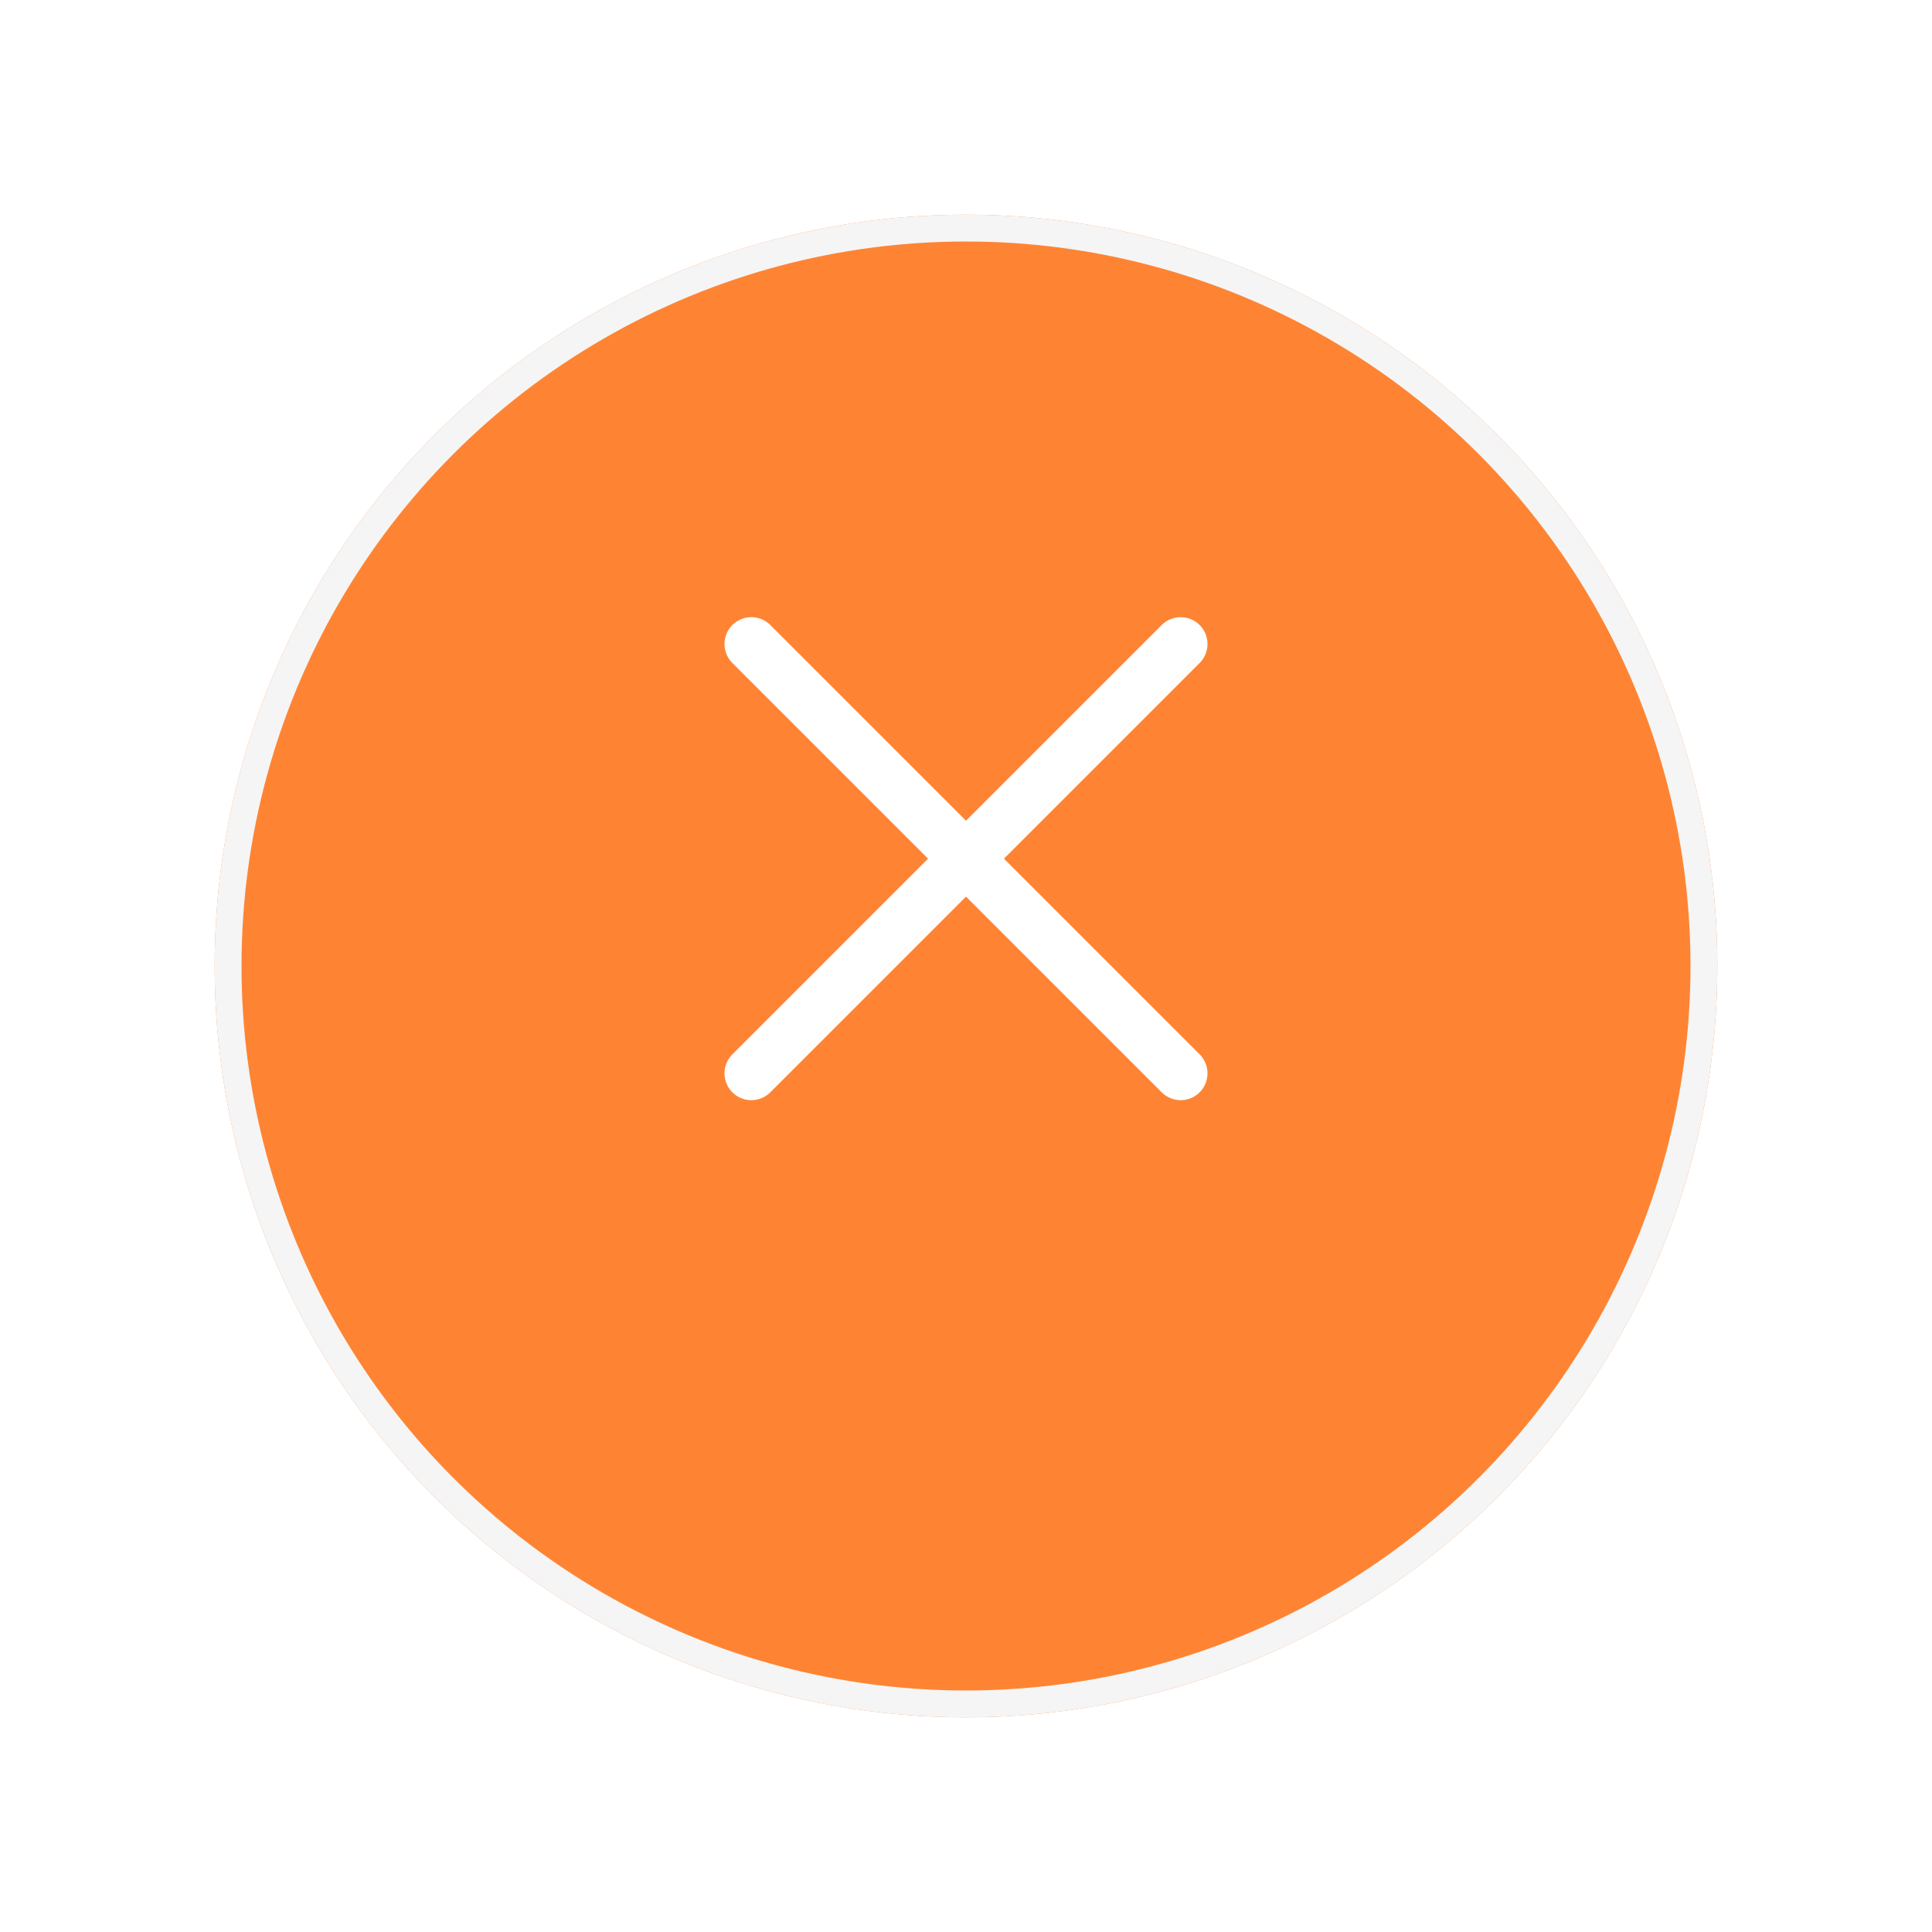 <svg width="72" height="72" viewBox="0 0 72 72" fill="none" xmlns="http://www.w3.org/2000/svg">
<g filter="url(#filter0_d_1740_13461)">
<circle cx="36" cy="32" r="28" fill="#FE8434"/>
<circle cx="36" cy="32" r="27.5" stroke="#F5F5F5"/>
</g>
<g filter="url(#filter1_d_1740_13461)">
<path d="M44 24L28 40" stroke="white" stroke-width="2" stroke-linecap="round" stroke-linejoin="round"/>
<path d="M28 24L44 40" stroke="white" stroke-width="2" stroke-linecap="round" stroke-linejoin="round"/>
</g>
<defs>
<filter id="filter0_d_1740_13461" x="0" y="0" width="72" height="72" filterUnits="userSpaceOnUse" color-interpolation-filters="sRGB">
<feFlood flood-opacity="0" result="BackgroundImageFix"/>
<feColorMatrix in="SourceAlpha" type="matrix" values="0 0 0 0 0 0 0 0 0 0 0 0 0 0 0 0 0 0 127 0" result="hardAlpha"/>
<feOffset dy="4"/>
<feGaussianBlur stdDeviation="4"/>
<feComposite in2="hardAlpha" operator="out"/>
<feColorMatrix type="matrix" values="0 0 0 0 0 0 0 0 0 0 0 0 0 0 0 0 0 0 0.1 0"/>
<feBlend mode="normal" in2="BackgroundImageFix" result="effect1_dropShadow_1740_13461"/>
<feBlend mode="normal" in="SourceGraphic" in2="effect1_dropShadow_1740_13461" result="shape"/>
</filter>
<filter id="filter1_d_1740_13461" x="25" y="21" width="22" height="22" filterUnits="userSpaceOnUse" color-interpolation-filters="sRGB">
<feFlood flood-opacity="0" result="BackgroundImageFix"/>
<feColorMatrix in="SourceAlpha" type="matrix" values="0 0 0 0 0 0 0 0 0 0 0 0 0 0 0 0 0 0 127 0" result="hardAlpha"/>
<feOffset/>
<feGaussianBlur stdDeviation="1"/>
<feColorMatrix type="matrix" values="0 0 0 0 0 0 0 0 0 0 0 0 0 0 0 0 0 0 0.1 0"/>
<feBlend mode="normal" in2="BackgroundImageFix" result="effect1_dropShadow_1740_13461"/>
<feBlend mode="normal" in="SourceGraphic" in2="effect1_dropShadow_1740_13461" result="shape"/>
</filter>
</defs>
</svg>
